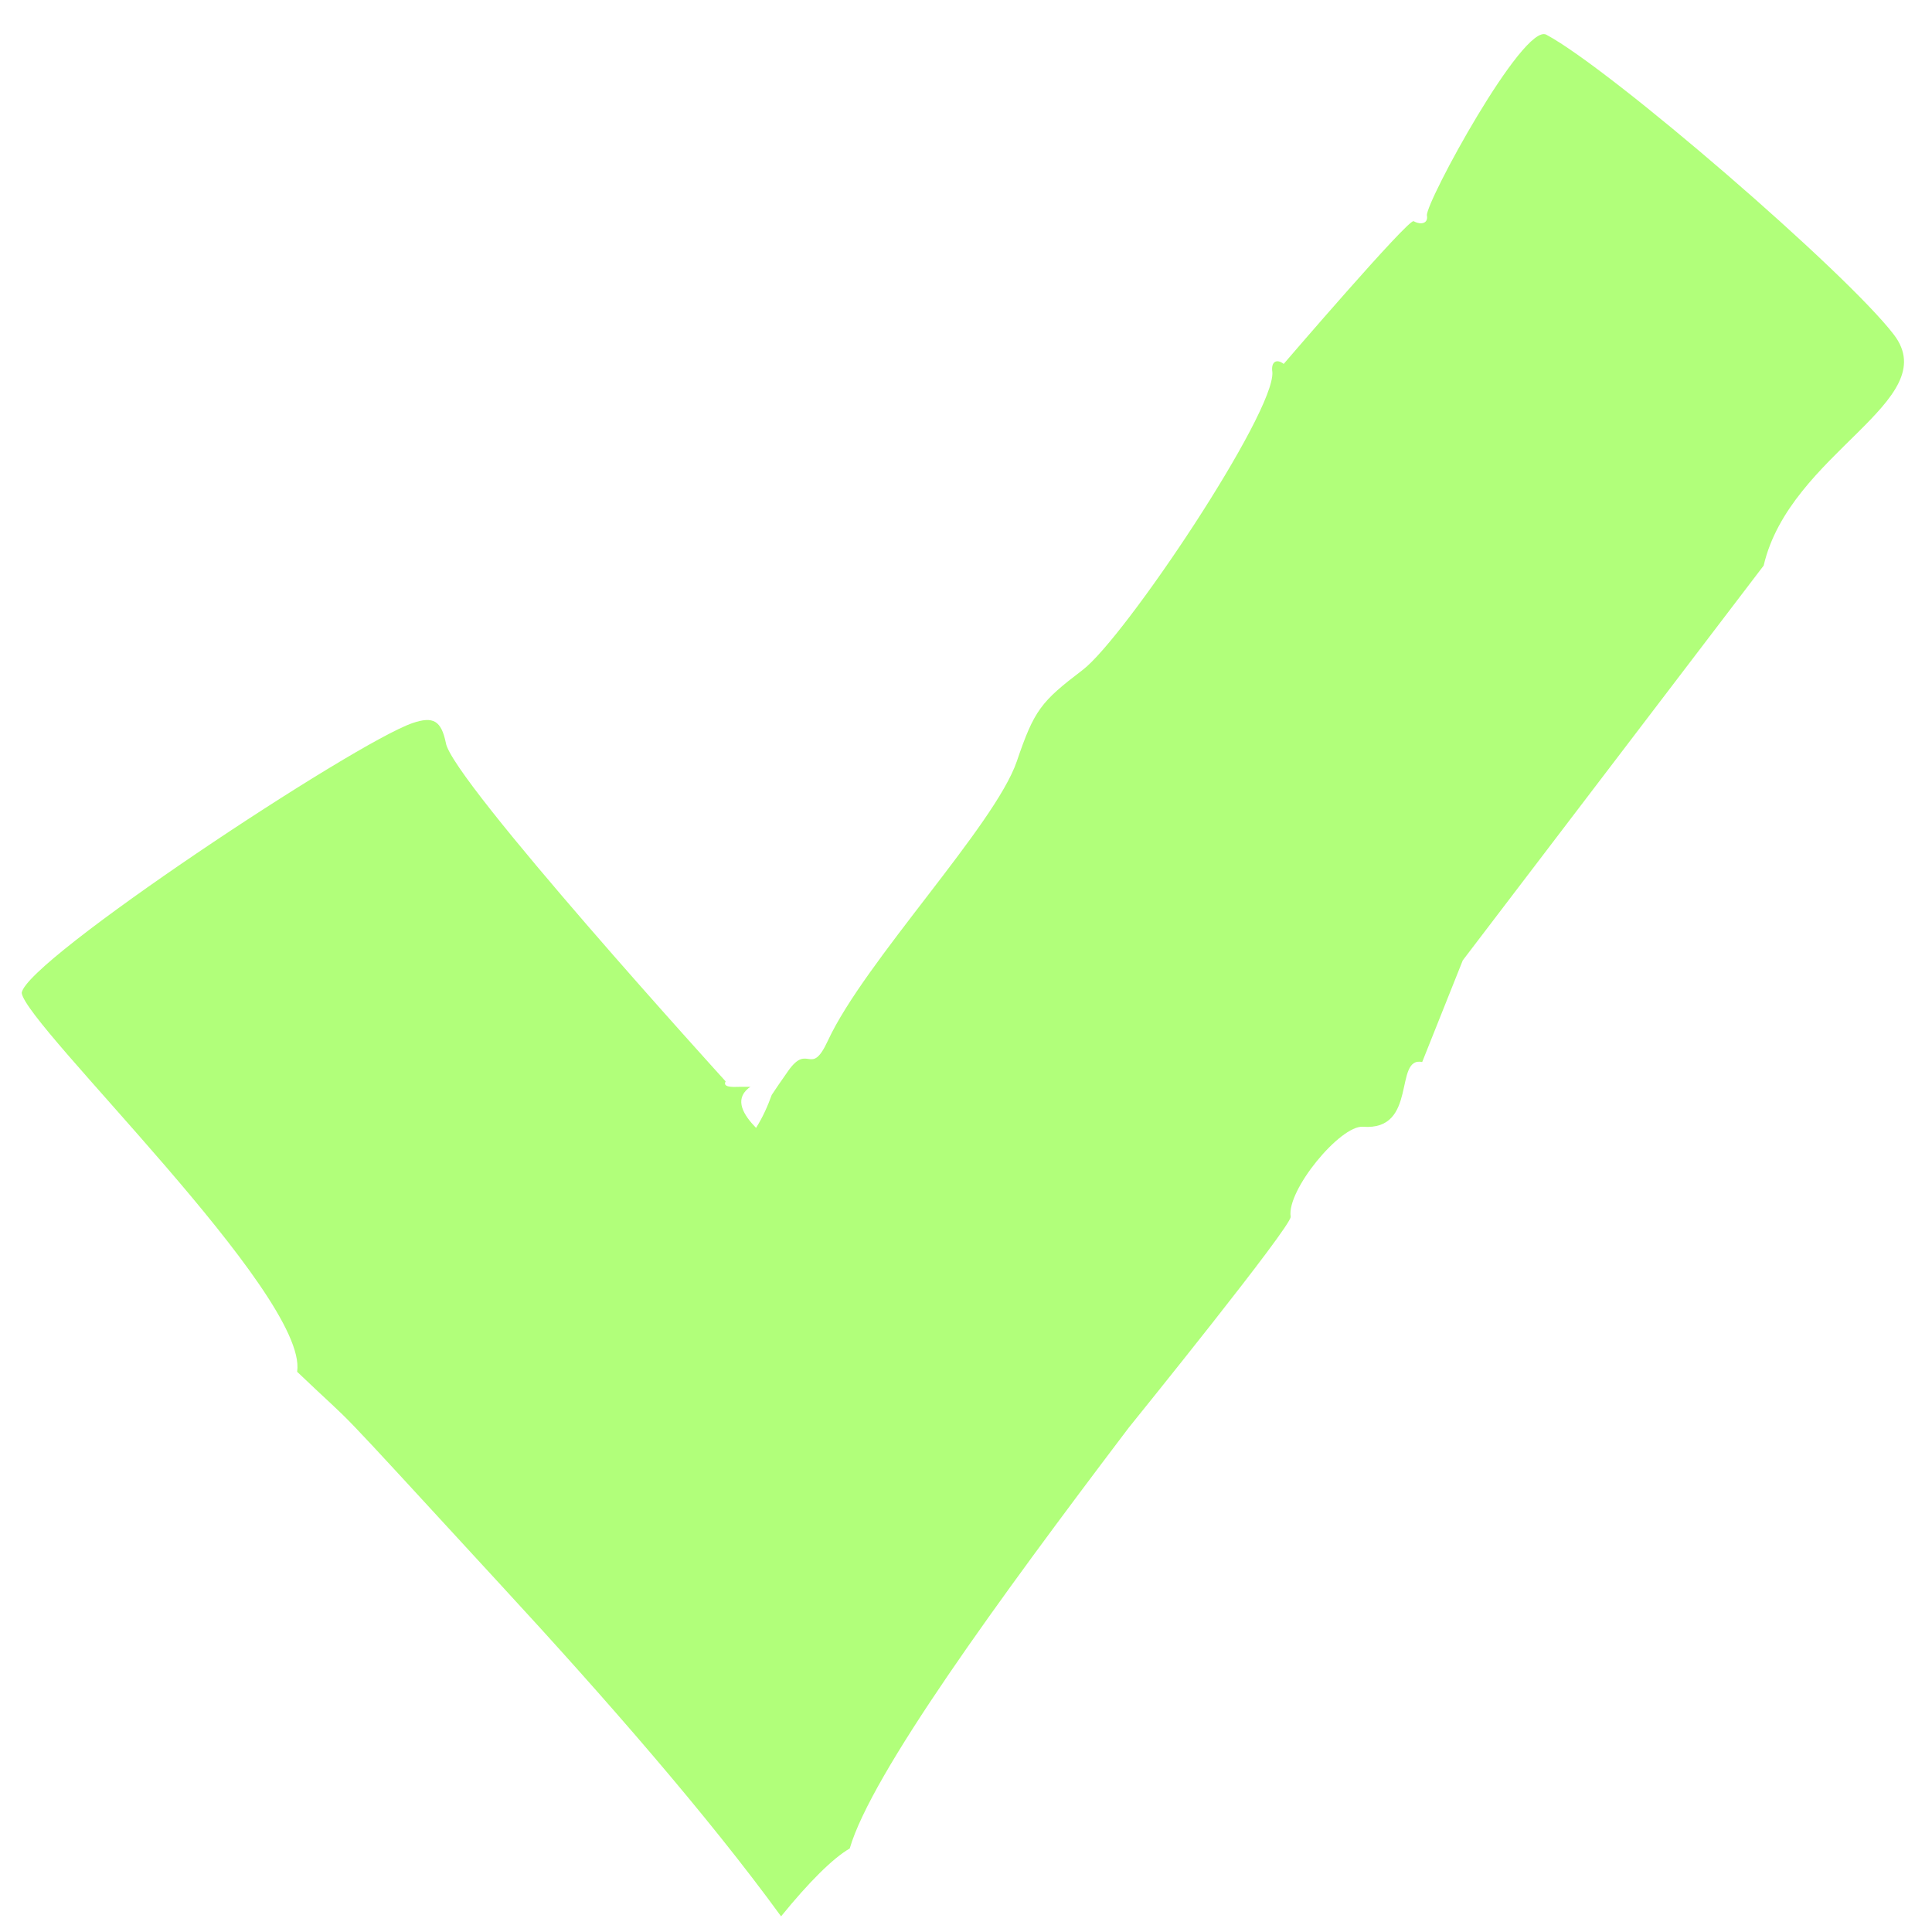 <svg width="39" height="39" viewBox="0 0 39 39" fill="none" xmlns="http://www.w3.org/2000/svg">
<g clip-path="url(#clip0_245_1605)">
<path opacity="0.7" d="M5.999 27.685C6.219 26.135 0.524 20.709 0.438 20.044C0.508 19.394 7.157 14.995 8.331 14.595C8.748 14.454 8.906 14.548 9 14.995C9.103 15.73 14.648 21.829 14.648 21.829C14.585 21.946 14.766 21.946 14.932 21.939C15.011 21.939 15.105 21.939 15.144 21.939C15.168 21.923 15.168 21.923 15.105 21.97C14.821 22.205 15.011 22.51 15.262 22.768C15.404 22.541 15.499 22.322 15.578 22.103C15.743 21.86 15.68 21.946 15.916 21.61C16.318 21.046 16.365 21.758 16.712 21.007C17.452 19.41 20.083 16.662 20.525 15.37C20.879 14.329 21.013 14.165 21.856 13.523C22.707 12.873 25.747 8.325 25.684 7.51C25.653 7.299 25.771 7.236 25.913 7.346C25.913 7.346 28.433 4.41 28.536 4.465C28.693 4.551 28.835 4.504 28.804 4.348C28.78 4.081 30.749 0.457 31.214 0.7C32.529 1.404 37.272 5.498 38.233 6.759C39.249 8.098 36.13 9.139 35.602 11.417L29.528 19.386L28.709 21.438C28.126 21.32 28.63 22.831 27.512 22.745C27.055 22.713 25.968 24.029 26.054 24.561C26.078 24.749 22.911 28.663 22.785 28.82C20.139 32.311 17.586 35.819 17.153 37.314C16.814 37.51 16.334 37.987 15.767 38.684C14.286 36.648 12.214 34.276 10.134 32.022C6.338 27.896 7.377 29.008 5.999 27.692V27.685Z" fill="#90FF42"/>
</g>
<defs>
<clipPath id="clip0_245_1605">
<rect width="38" height="38" fill="white" transform="translate(0.438 0.676)"/>
</clipPath>
</defs>
</svg>
